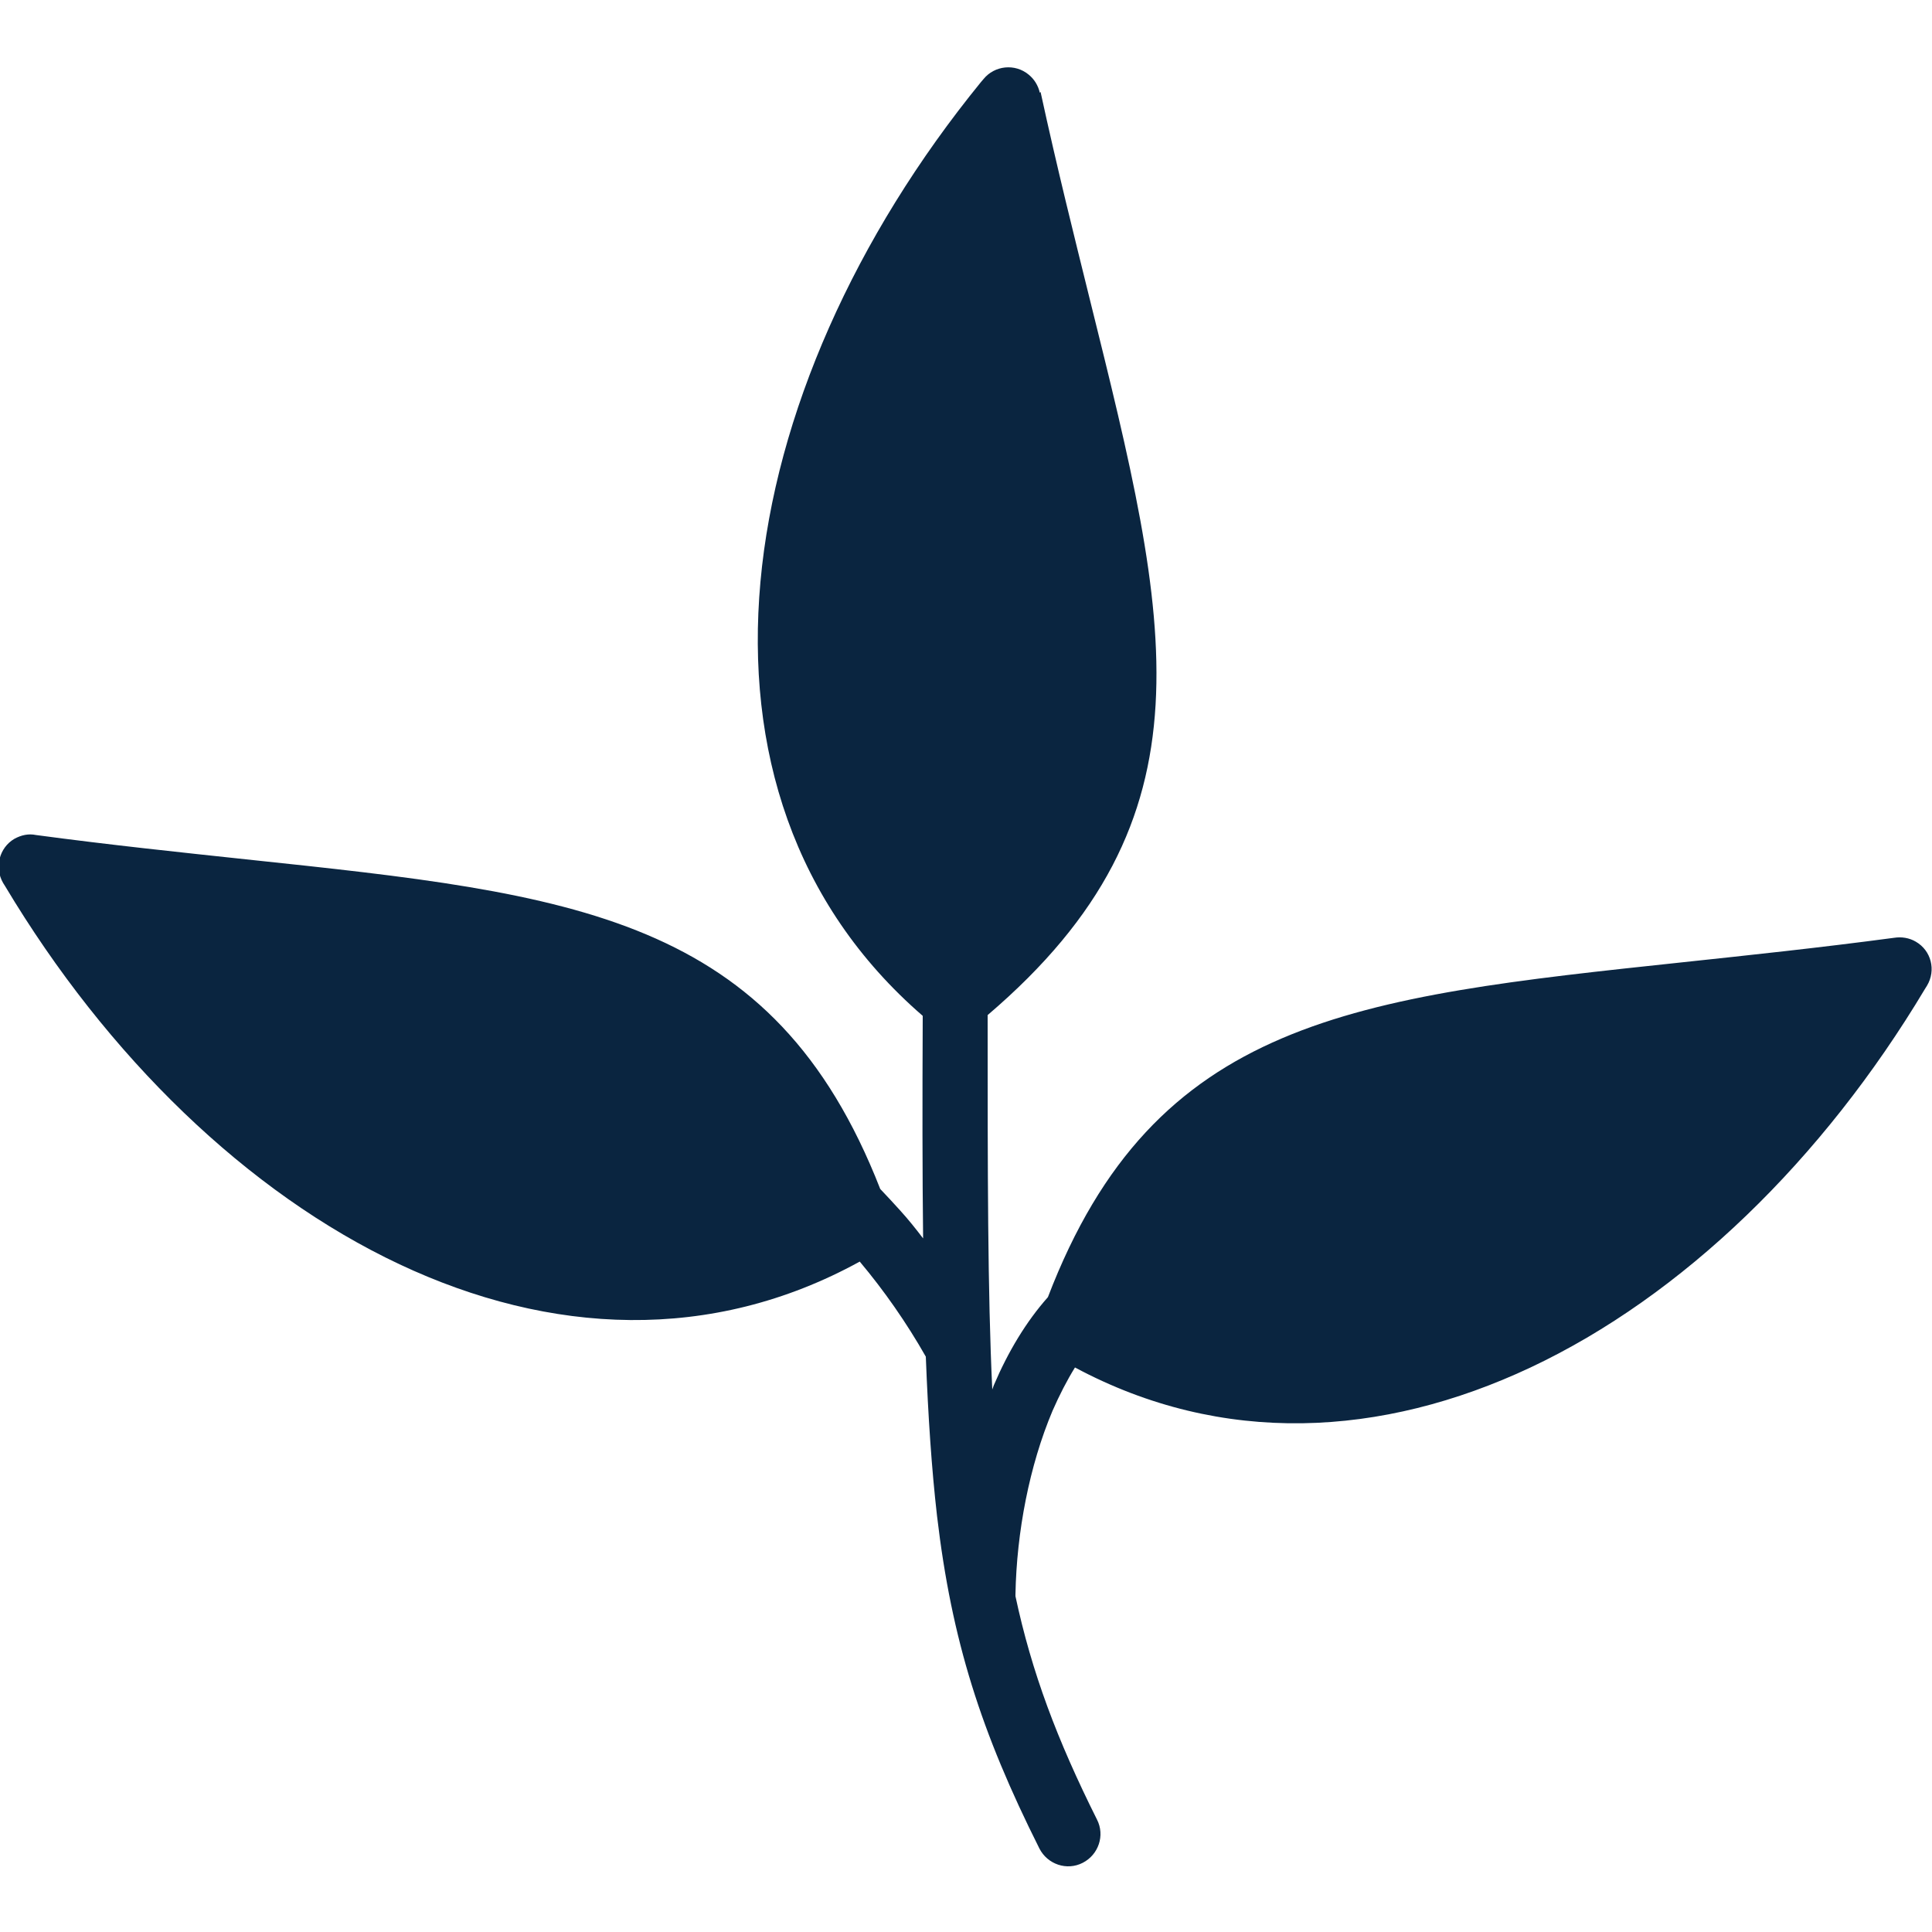 <?xml version="1.0" encoding="UTF-8"?>
<svg xmlns="http://www.w3.org/2000/svg" id="Layer_1" data-name="Layer 1" viewBox="0 0 50 50">
  <defs>
    <style>
      .cls-1 {
        fill: #0a2540;
        fill-rule: evenodd;
      }
    </style>
  </defs>
  <path class="cls-1" d="M26.93,2.38c.43,1.98.87,3.73,1.27,5.35,2.09,8.41,3.34,13.44-2.64,18.54,0,4.09,0,7.18.12,9.69l.04-.11c.37-.87.84-1.65,1.4-2.28,2.76-7.21,7.9-7.76,16.46-8.67,1.68-.18,3.49-.37,5.44-.63.19-.03.39,0,.56.1.4.23.53.74.29,1.14l-.05.08c-2.65,4.43-6.28,7.95-10.21,9.8-3.85,1.81-7.98,2.04-11.79,0-.21.34-.4.71-.58,1.12-.6,1.42-.93,3.14-.96,4.75v.05c.42,1.97,1.08,3.72,2.11,5.78.21.41.04.91-.37,1.12s-.91.04-1.12-.37c-1.51-3.01-2.27-5.38-2.65-8.61-.14-1.22-.23-2.57-.29-4.12-.5-.88-1.08-1.71-1.71-2.46-3.84,2.11-8.02,1.9-11.91.07-3.93-1.85-7.56-5.36-10.21-9.79l-.05-.08c-.23-.4-.1-.91.29-1.14.18-.1.37-.14.56-.1,1.94.26,3.76.45,5.44.63,8.51.9,13.64,1.44,16.41,8.53.17.18.34.36.51.55.21.23.41.48.6.73-.02-1.68-.02-3.58-.01-5.76-3.34-2.89-4.59-6.91-4.2-11.23.39-4.32,2.45-8.94,5.71-12.94l.06-.07c.29-.36.82-.41,1.17-.12.15.12.25.29.29.47Z"/>
</svg>
